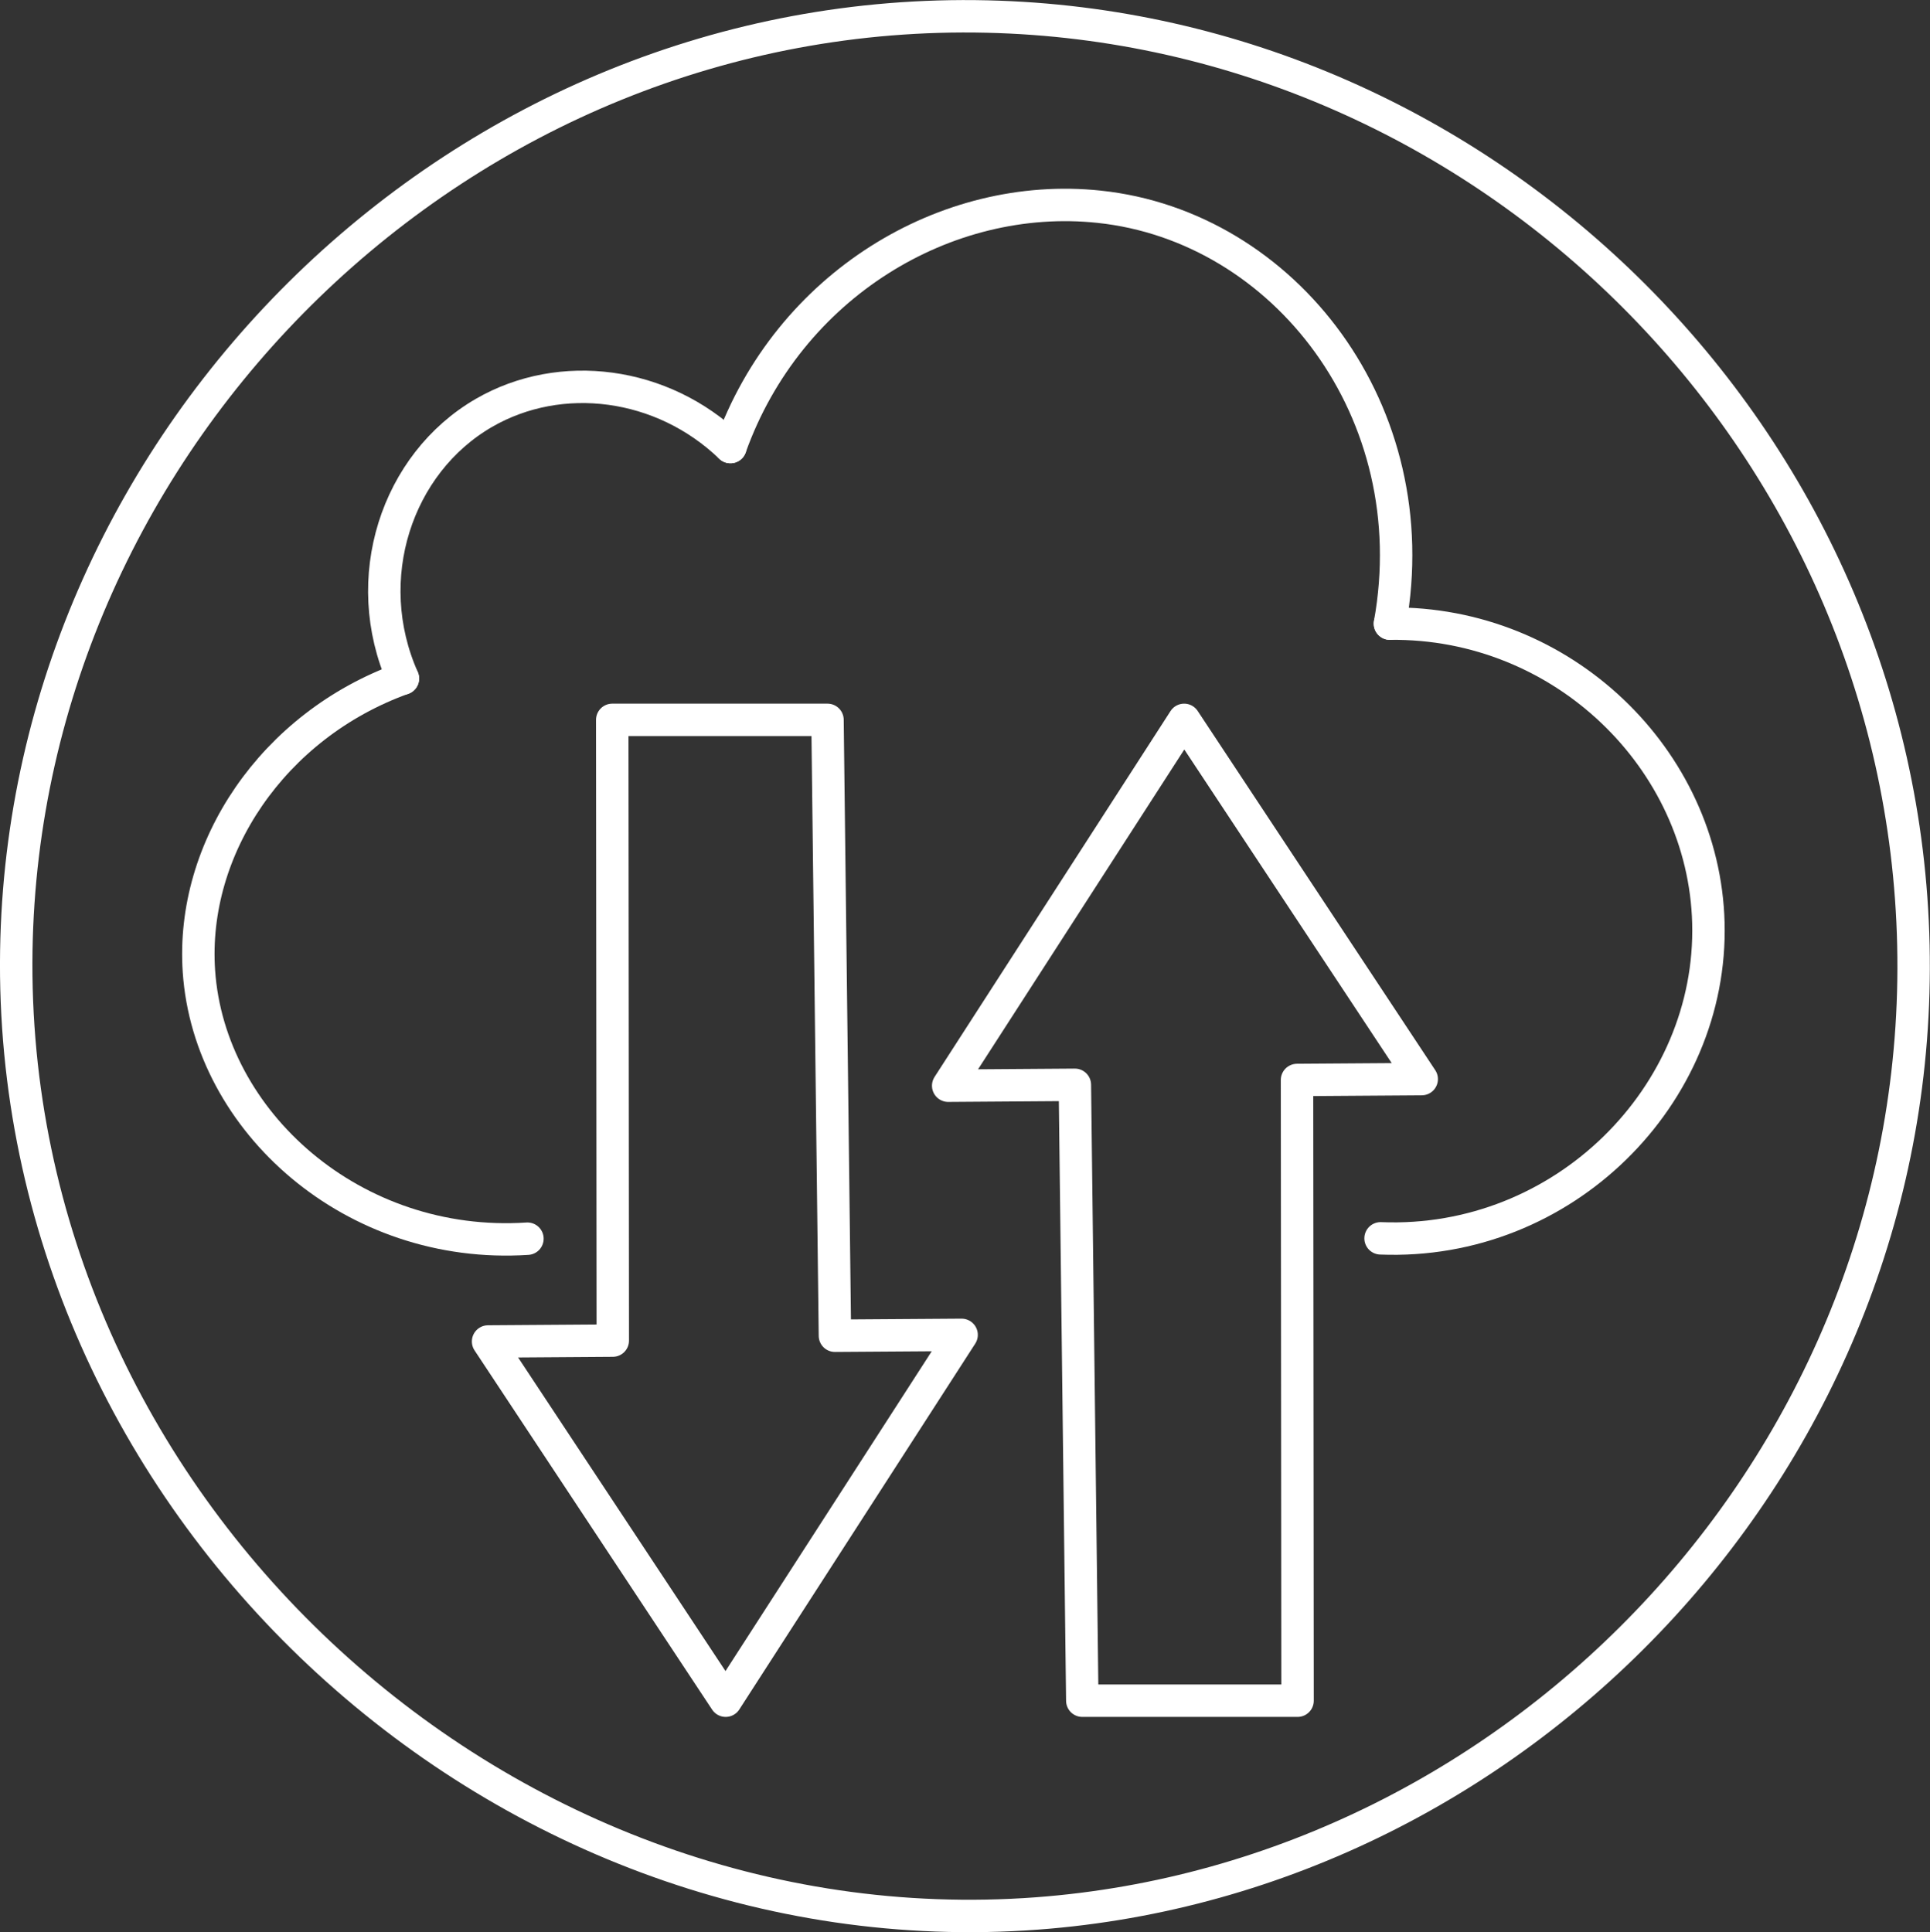 <svg id="icon" xmlns="http://www.w3.org/2000/svg" viewBox="0 0 595.23 595.98"><rect x="0" y="0" width="595.23" height="595.98" fill="#333333" stroke="none"/><defs><style>.cls-1,.cls-2{fill:none;stroke:#fff;stroke-width:10px;}.cls-1{stroke-linecap:round;stroke-linejoin:round;}.cls-2{stroke-miterlimit:10;}</style></defs><polygon class="cls-1" points="188.82 222.05 255.21 222.05 257.5 412.02 296.57 411.75 223.8 524.6 150.53 413.79 188.99 413.52 188.82 222.05"/><polygon class="cls-1" points="400.18 524.6 333.79 524.6 331.5 334.62 292.43 334.9 365.2 222.05 438.47 332.86 400.01 333.13 400.18 524.6"/><path class="cls-1" d="M432.33,389.88c56.37,2.29,102.54-44.06,101.1-97.36-1.35-50.41-44.93-92.89-98.21-92.25" transform="translate(-6.55 -7.9)"/><path class="cls-1" d="M435.22,200.27C447,135,402.74,77.7,345.52,71.67c-47.15-5-95.8,24.13-113.7,74.13" transform="translate(-6.55 -7.9)"/><path class="cls-1" d="M231.82,145.8c-21-20.2-52.31-24.24-76-10.55-27,15.62-38.68,51.2-25,81.95" transform="translate(-6.55 -7.9)"/><path class="cls-1" d="M130.79,217.2C90.7,231.67,65.31,269.5,67.9,307.5c3.17,46.46,47.69,86,101.32,82.49" transform="translate(-6.55 -7.9)"/><path id="anel" class="cls-2" d="M11.58,301.08C14.1,142.14,149.29,9.21,311,13c154.32,3.6,282.21,130.46,285.66,286.47,3.47,156.82-120,287.41-270.24,298.65C159.05,610.62,8.89,471.14,11.58,301.08Z" transform="translate(-6.55 -7.9)"/></svg>